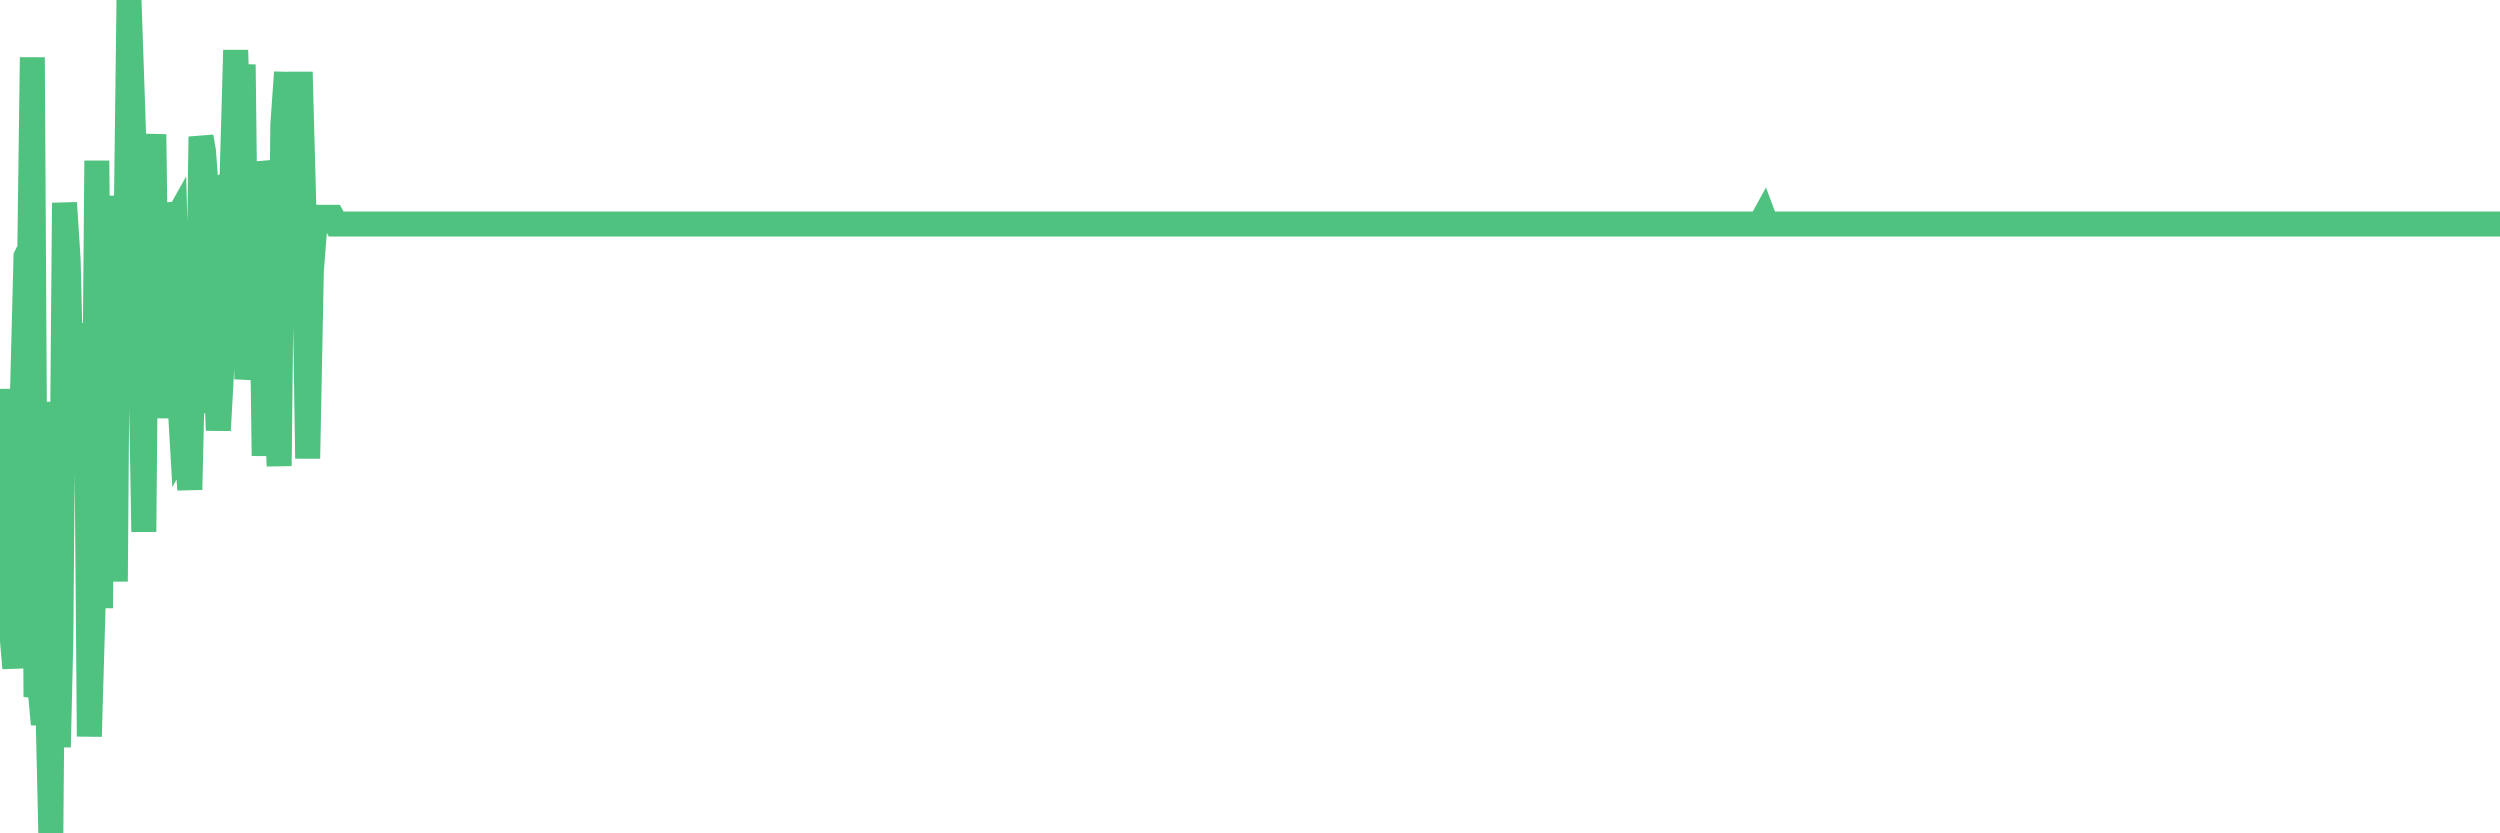 <?xml version="1.0"?><svg width="150px" height="50px" xmlns="http://www.w3.org/2000/svg" xmlns:xlink="http://www.w3.org/1999/xlink"> <polyline fill="none" stroke="#4fc280" stroke-width="1.5px" stroke-linecap="round" stroke-miterlimit="5" points="0.00,35.89 0.22,23.35 0.45,29.78 0.67,37.52 0.89,40.09 1.12,27.21 1.34,23.97 1.56,15.40 1.79,14.93 1.94,3.44 2.16,41.81 2.38,41.03 2.60,43.46 2.83,40.49 3.05,50.00 3.27,24.11 3.50,44.83 3.65,38.29 3.87,12.17 4.09,15.61 4.32,25.45 4.54,20.76 4.76,21.34 4.99,19.44 5.21,25.48 5.36,44.19 5.58,36.54 5.81,9.64 6.03,36.49 6.25,11.75 6.48,22.50 6.70,23.35 6.92,34.89 7.07,15.15 7.29,19.66 7.52,17.61 7.74,0.00 7.96,6.44 8.19,13.60 8.41,19.44 8.63,31.91 8.78,14.90 9.01,11.81 9.23,8.06 9.45,25.09 9.68,12.24 9.90,13.42 10.12,22.64 10.35,13.58 10.49,13.33 10.72,22.76 10.94,26.58 11.16,26.18 11.39,29.38 11.61,19.87 11.83,24.79 12.06,8.20 12.21,9.08 12.43,12.06 12.65,17.88 12.88,20.58 13.10,25.82 13.32,21.82 13.55,12.58 13.77,10.96 13.92,10.86 14.14,3.01 14.36,10.32 14.59,3.87 14.81,22.75 15.03,20.88 15.26,19.52 15.48,9.75 15.63,10.51 15.85,27.35 16.08,19.30 16.30,12.25 16.52,22.31 16.75,27.96 16.97,7.48 17.19,4.34 17.42,17.70 17.56,6.78 17.79,13.51 18.01,4.32 18.23,12.44 18.46,27.51 18.68,16.28 18.90,13.44 19.13,13.04 19.28,13.04 19.50,13.04 19.72,13.04 19.95,13.04 20.17,13.44 20.39,13.44 20.62,13.44 20.84,13.44 20.99,13.44 21.21,13.44 21.43,13.44 21.66,13.44 21.88,13.44 22.10,13.44 22.33,13.44 22.55,13.44 22.70,13.44 22.92,13.44 23.15,13.44 23.37,13.44 23.59,13.44 23.82,13.44 24.04,13.44 24.26,13.44 24.41,13.44 24.64,13.44 24.86,13.44 25.08,13.44 25.30,13.44 25.53,13.44 25.75,13.44 25.97,13.44 26.12,13.44 26.35,13.44 26.57,13.44 26.79,13.44 27.02,13.44 27.24,13.44 27.46,13.44 27.69,13.44 27.84,13.44 28.06,13.44 28.28,13.44 28.51,13.44 28.73,13.44 28.95,13.44 29.18,13.44 29.40,13.44 29.55,13.44 29.77,13.44 29.99,13.44 30.22,13.44 30.44,13.44 30.66,13.44 30.89,13.44 31.11,13.44 31.26,13.44 31.48,13.44 31.71,13.44 31.93,13.44 32.15,13.44 32.38,13.44 32.60,13.44 32.82,13.44 33.05,13.44 33.19,13.44 33.42,13.44 33.64,13.44 33.86,13.44 34.09,13.44 34.31,13.44 34.53,13.44 34.76,13.44 34.91,13.44 35.13,13.44 35.35,13.44 35.58,13.44 35.80,13.44 36.02,13.44 36.25,13.44 36.47,13.44 36.62,13.44 36.84,13.44 37.06,13.44 37.29,13.44 37.51,13.44 37.73,13.44 37.96,13.44 38.18,13.44 38.33,13.44 38.55,13.44 38.78,13.44 39.00,13.44 39.22,13.44 39.45,13.44 39.67,13.44 39.89,13.44 40.04,13.44 40.26,13.44 40.49,13.44 40.71,13.44 40.93,13.44 41.16,13.44 41.38,13.44 41.60,13.44 41.75,13.44 41.98,13.44 42.20,13.44 42.42,13.44 42.65,13.44 42.87,13.44 43.09,13.44 43.32,13.44 43.46,13.44 43.69,13.44 43.91,13.44 44.13,13.44 44.36,13.44 44.58,13.44 44.80,13.44 45.03,13.44 45.18,13.44 45.40,13.44 45.62,13.44 45.85,13.44 46.07,13.44 46.29,13.44 46.52,13.44 46.74,13.44 46.89,13.44 47.11,13.44 47.33,13.44 47.56,13.44 47.78,13.44 48.00,13.44 48.23,13.44 48.45,13.44 48.67,13.44 48.82,13.44 49.05,13.44 49.27,13.44 49.49,13.44 49.72,13.44 49.94,13.44 50.16,13.44 50.39,13.44 50.54,13.44 50.76,13.44 50.98,13.44 51.21,13.44 51.43,13.44 51.65,13.44 51.87,13.44 52.10,13.44 52.25,13.44 52.47,13.44 52.69,13.44 52.92,13.44 53.14,13.44 53.36,13.44 53.59,13.44 53.81,13.44 53.96,13.44 54.18,13.44 54.41,13.44 54.63,13.44 54.85,13.44 55.08,13.44 55.30,13.44 55.52,13.44 55.67,13.44 55.89,13.44 56.12,13.44 56.34,13.44 56.56,13.44 56.79,13.44 57.01,13.44 57.23,13.44 57.38,13.44 57.61,13.44 57.83,13.44 58.05,13.44 58.28,13.44 58.50,13.44 58.72,13.44 58.95,13.44 59.09,13.44 59.32,13.44 59.54,13.44 59.76,13.44 59.99,13.44 60.21,13.44 60.43,13.44 60.66,13.44 60.81,13.44 61.03,13.44 61.25,13.44 61.48,13.44 61.70,13.44 61.92,13.44 62.15,13.44 62.37,13.44 62.52,13.44 62.74,13.44 62.96,13.44 63.19,13.44 63.41,13.44 63.63,13.44 63.86,13.44 64.08,13.44 64.23,13.44 64.45,13.44 64.68,13.44 64.90,13.44 65.12,13.44 65.35,13.44 65.57,13.44 65.79,13.44 66.02,13.44 66.16,13.44 66.39,13.44 66.61,13.44 66.83,13.44 67.06,13.44 67.28,13.44 67.50,13.44 67.73,13.44 67.88,13.44 68.10,13.44 68.32,13.44 68.55,13.44 68.77,13.44 68.99,13.44 69.22,13.44 69.44,13.44 69.59,13.44 69.81,13.44 70.03,13.44 70.26,13.44 70.48,13.44 70.70,13.44 70.93,13.44 71.15,13.44 71.30,13.44 71.52,13.44 71.75,13.44 71.97,13.44 72.19,13.44 72.42,13.44 72.64,13.44 72.86,13.44 73.01,13.44 73.24,13.44 73.46,13.44 73.68,13.44 73.91,13.44 74.13,13.44 74.35,13.44 74.57,13.44 74.72,13.44 74.95,13.44 75.17,13.44 75.39,13.44 75.62,13.44 75.84,13.44 76.06,13.44 76.29,13.44 76.44,13.44 76.66,13.44 76.88,13.44 77.11,13.44 77.33,13.44 77.55,13.44 77.78,13.44 78.00,13.44 78.15,13.44 78.37,13.44 78.59,13.44 78.82,13.44 79.04,13.44 79.26,13.44 79.49,13.44 79.71,13.44 79.86,13.44 80.08,13.44 80.31,13.44 80.53,13.44 80.75,13.44 80.98,13.44 81.20,13.44 81.42,13.44 81.65,13.44 81.79,13.44 82.02,13.44 82.24,13.44 82.46,13.44 82.69,13.44 82.91,13.44 83.13,13.44 83.36,13.44 83.51,13.44 83.73,13.44 83.95,13.44 84.18,13.44 84.40,13.44 84.62,13.44 84.85,13.44 85.07,13.44 85.22,13.44 85.44,13.44 85.66,13.44 85.89,13.44 86.11,13.44 86.33,13.44 86.56,13.44 86.78,13.44 86.93,13.44 87.15,13.44 87.38,13.44 87.60,13.44 87.82,13.44 88.05,13.44 88.27,13.44 88.49,13.44 88.64,13.44 88.86,13.44 89.09,13.44 89.31,13.44 89.53,13.44 89.76,13.44 89.98,13.44 90.20,13.44 90.35,13.44 90.58,13.44 90.80,13.44 91.02,13.44 91.25,13.44 91.47,13.44 91.69,13.44 91.92,13.44 92.07,13.44 92.29,13.44 92.51,13.44 92.73,13.44 92.96,13.44 93.18,13.44 93.40,13.44 93.63,13.44 93.78,13.44 94.00,13.44 94.22,13.44 94.45,13.44 94.67,13.44 94.89,13.44 95.12,13.44 95.34,13.44 95.49,13.44 95.71,13.44 95.94,13.44 96.16,13.44 96.38,13.44 96.61,13.44 96.83,13.44 97.05,13.44 97.27,13.44 97.42,13.44 97.65,13.44 97.87,13.44 98.09,13.44 98.32,13.44 98.54,13.44 98.76,13.44 98.99,13.44 99.14,13.44 99.36,13.44 99.58,13.44 99.81,13.44 100.03,13.44 100.25,13.44 100.48,13.44 100.70,13.44 100.85,13.44 101.07,13.44 101.29,13.44 101.52,13.44 101.74,13.44 101.96,13.44 102.19,13.44 102.41,13.44 102.56,13.44 102.78,13.44 103.01,13.44 103.23,13.44 103.45,13.44 103.68,13.44 103.90,13.44 104.12,13.44 104.27,13.44 104.49,13.44 104.72,13.44 104.94,13.44 105.16,13.44 105.39,13.44 105.61,13.44 105.83,13.04 105.98,13.44 106.21,13.44 106.43,13.44 106.65,13.44 106.88,13.44 107.10,13.44 107.32,13.44 107.55,13.44 107.69,13.44 107.92,13.44 108.14,13.44 108.36,13.44 108.59,13.44 108.81,13.44 109.03,13.44 109.26,13.44 109.41,13.44 109.63,13.44 109.85,13.44 110.08,13.44 110.30,13.44 110.52,13.44 110.75,13.44 110.97,13.44 111.12,13.44 111.34,13.44 111.56,13.44 111.79,13.44 112.01,13.44 112.23,13.44 112.46,13.44 112.68,13.44 112.90,13.44 113.05,13.44 113.28,13.44 113.50,13.44 113.72,13.44 113.95,13.44 114.17,13.44 114.39,13.44 114.62,13.44 114.76,13.44 114.99,13.44 115.21,13.44 115.43,13.44 115.66,13.44 115.88,13.44 116.10,13.44 116.33,13.44 116.48,13.44 116.70,13.44 116.92,13.44 117.15,13.44 117.37,13.44 117.59,13.44 117.82,13.44 118.04,13.44 118.19,13.44 118.41,13.44 118.64,13.44 118.86,13.44 119.08,13.44 119.30,13.44 119.53,13.44 119.75,13.44 119.90,13.44 120.12,13.44 120.35,13.44 120.57,13.44 120.79,13.44 121.02,13.44 121.24,13.44 121.46,13.44 121.61,13.44 121.84,13.44 122.06,13.44 122.28,13.44 122.51,13.44 122.73,13.44 122.95,13.44 123.18,13.44 123.32,13.44 123.55,13.44 123.77,13.44 123.99,13.44 124.22,13.44 124.44,13.44 124.66,13.44 124.89,13.44 125.04,13.44 125.26,13.44 125.48,13.44 125.71,13.44 125.93,13.44 126.15,13.44 126.38,13.44 126.60,13.44 126.75,13.44 126.97,13.44 127.19,13.44 127.42,13.44 127.64,13.44 127.86,13.44 128.09,13.44 128.31,13.44 128.46,13.44 128.68,13.44 128.91,13.44 129.13,13.44 129.35,13.44 129.58,13.44 129.80,13.44 130.02,13.44 130.25,13.44 130.39,13.44 130.62,13.44 130.84,13.44 131.06,13.44 131.29,13.44 131.51,13.44 131.73,13.44 131.96,13.44 132.11,13.44 132.33,13.44 132.55,13.44 132.78,13.44 133.00,13.44 133.22,13.44 133.45,13.44 133.67,13.44 133.82,13.44 134.04,13.44 134.26,13.44 134.49,13.44 134.71,13.44 134.93,13.44 135.16,13.44 135.38,13.44 135.53,13.44 135.75,13.44 135.98,13.44 136.20,13.44 136.42,13.44 136.65,13.44 136.87,13.44 137.09,13.44 137.24,13.44 137.46,13.44 137.69,13.44 137.91,13.44 138.13,13.44 138.36,13.44 138.58,13.44 138.80,13.44 138.95,13.44 139.18,13.44 139.40,13.44 139.62,13.44 139.85,13.44 140.07,13.44 140.29,13.44 140.52,13.44 140.67,13.44 140.89,13.44 141.11,13.44 141.34,13.44 141.56,13.44 141.78,13.44 142.00,13.44 142.23,13.44 142.38,13.44 142.60,13.44 142.82,13.44 143.05,13.44 143.27,13.44 143.49,13.44 143.72,13.44 143.94,13.44 144.09,13.44 144.31,13.44 144.54,13.44 144.76,13.44 144.98,13.44 145.21,13.44 145.43,13.44 145.65,13.44 145.88,13.44 146.02,13.44 146.25,13.44 146.47,13.44 146.69,13.44 146.92,13.44 147.14,13.44 147.36,13.44 147.59,13.44 147.74,13.44 147.96,13.44 148.18,13.44 148.41,13.44 148.63,13.44 148.85,13.44 149.08,13.44 149.30,13.44 149.45,13.44 149.67,13.44 149.89,13.44 150.00,13.44 "/></svg>